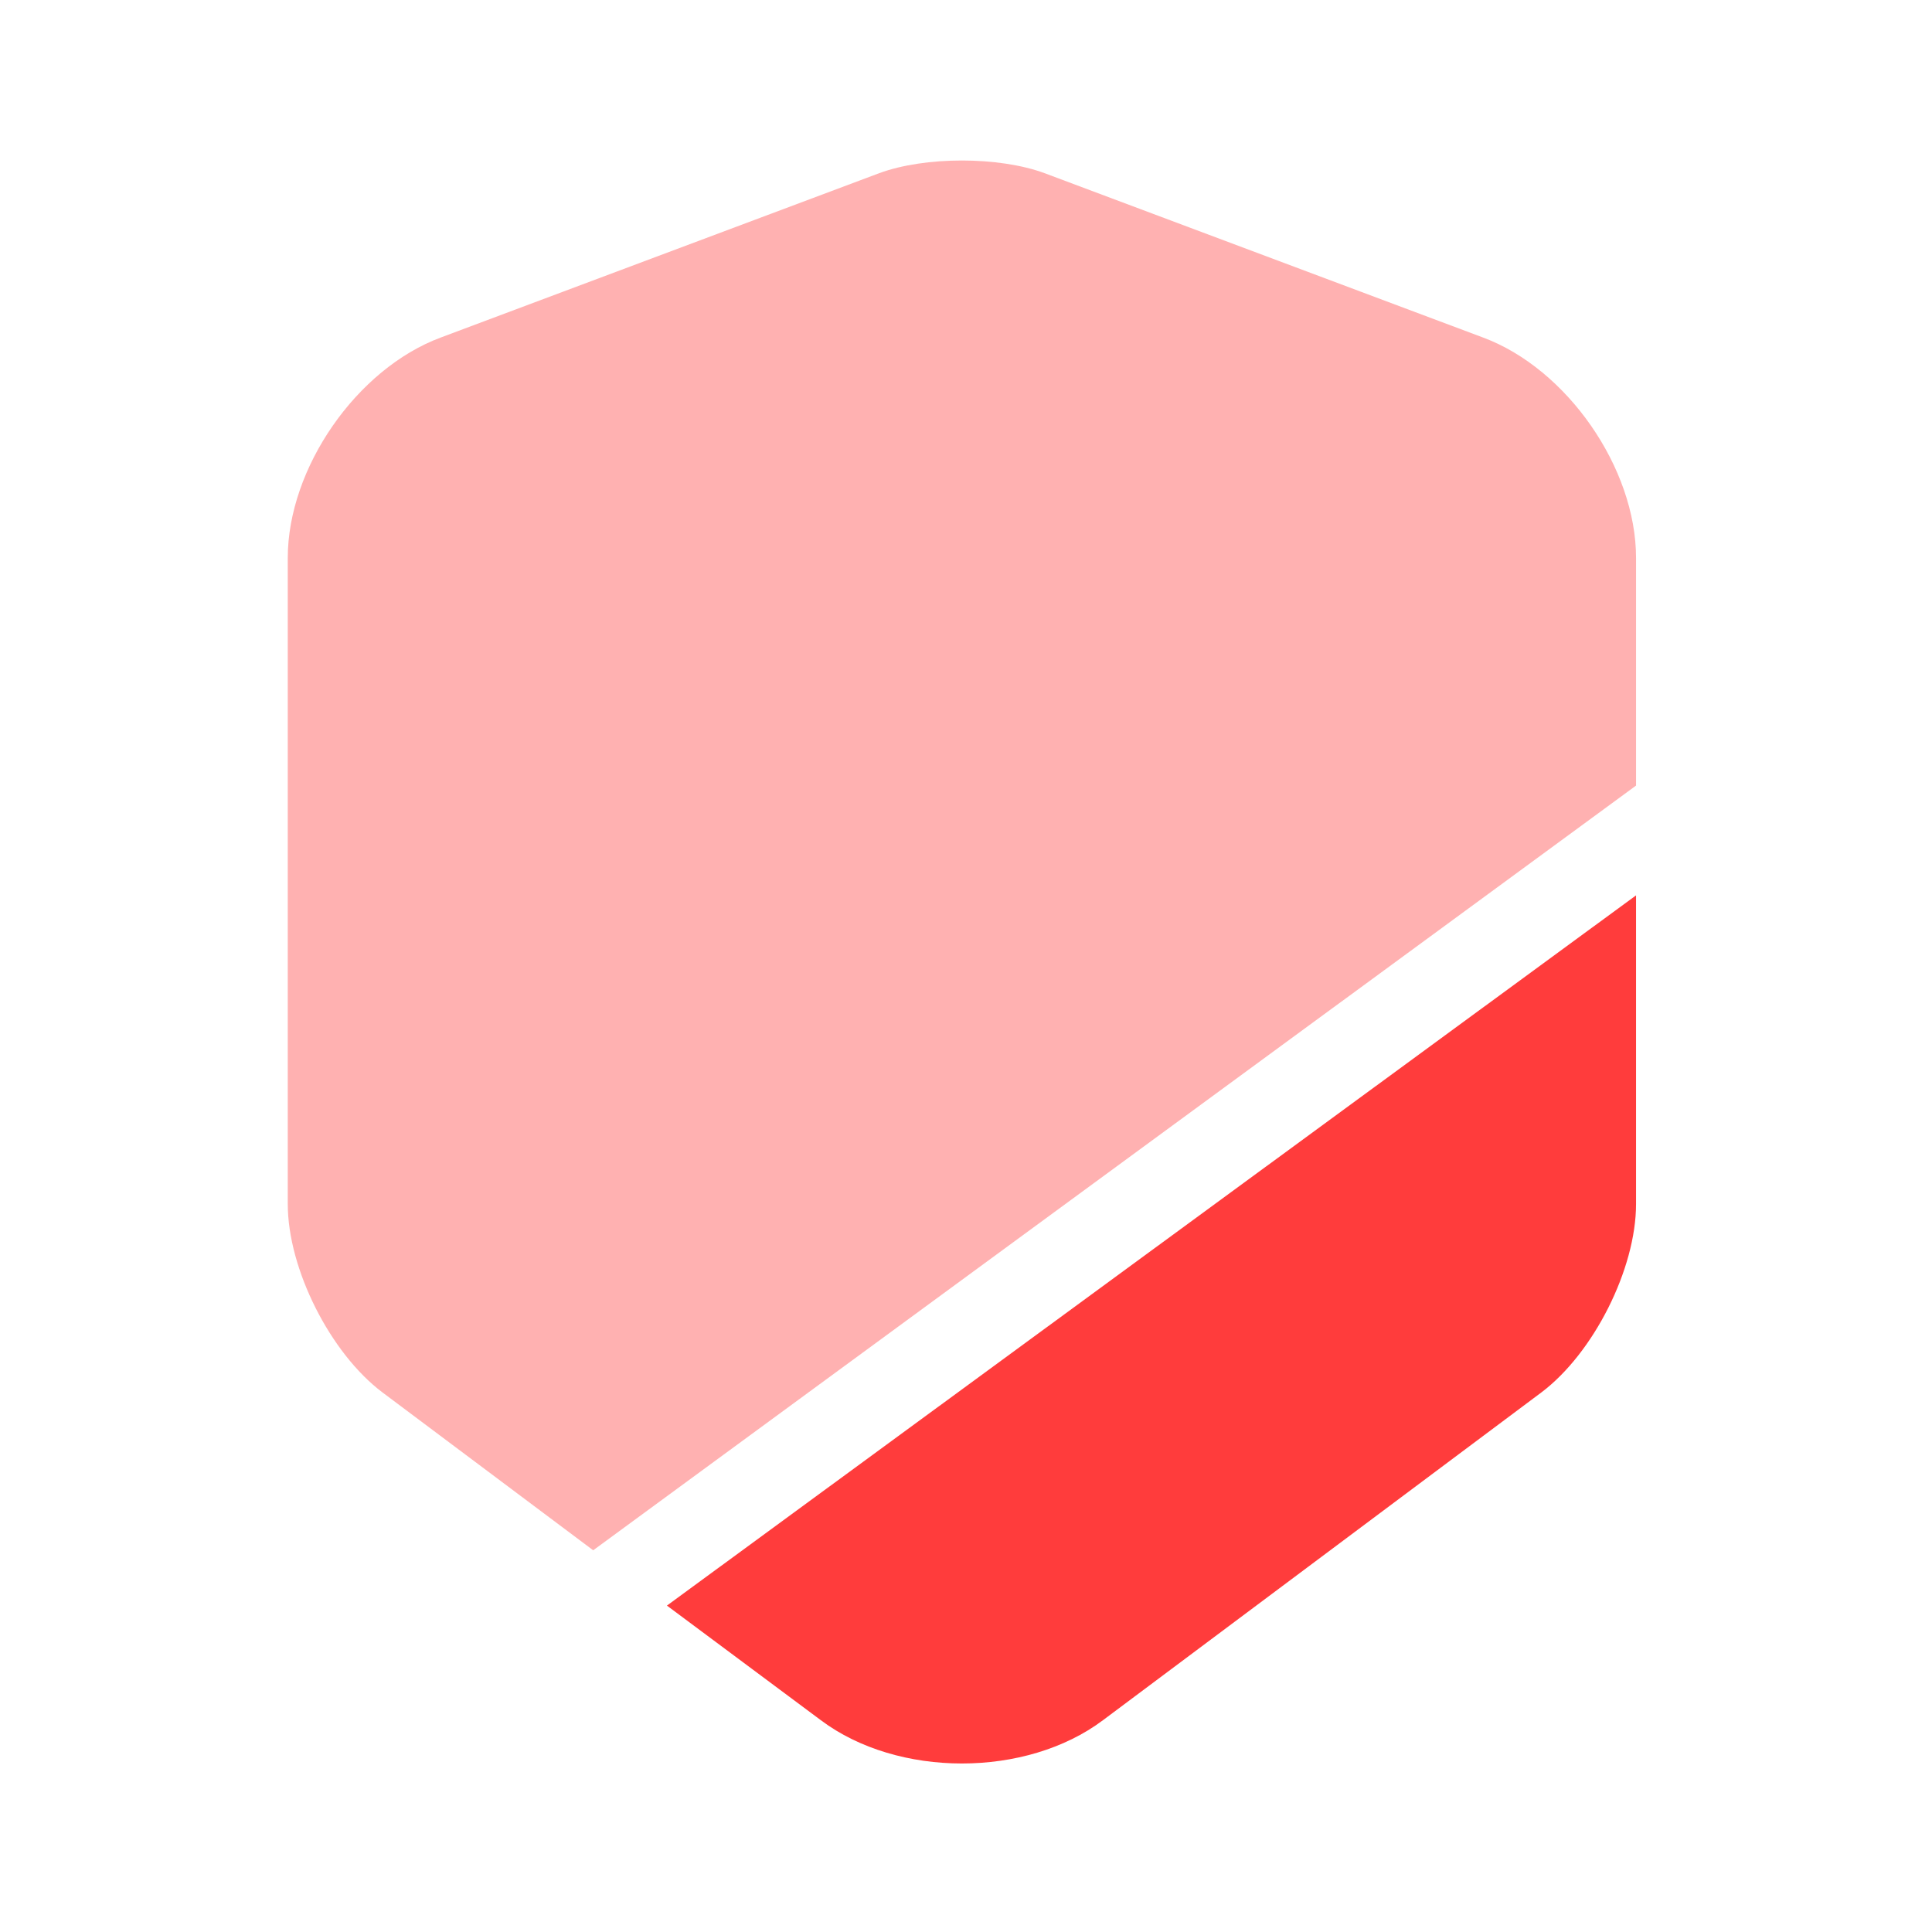 <?xml version="1.0" encoding="UTF-8"?> <svg xmlns="http://www.w3.org/2000/svg" width="59" height="59" viewBox="0 0 59 59" fill="none"><path opacity="0.4" d="M49.962 17.038V23.99L18.115 47.343L11.677 42.52C10.085 41.321 8.788 38.751 8.788 36.768V17.038C8.788 14.296 10.893 11.26 13.464 10.306L26.854 5.287C28.249 4.773 30.501 4.773 31.896 5.287L45.286 10.306C47.857 11.26 49.962 14.296 49.962 17.038Z" fill="#FF3C3C"></path><path d="M49.962 27.343V36.768C49.962 38.751 48.665 41.321 47.074 42.52L33.683 52.532C32.508 53.414 30.942 53.854 29.375 53.854C27.808 53.854 26.242 53.414 25.067 52.532L20.367 49.032L49.962 27.343Z" fill="#FF3C3C"></path></svg> 